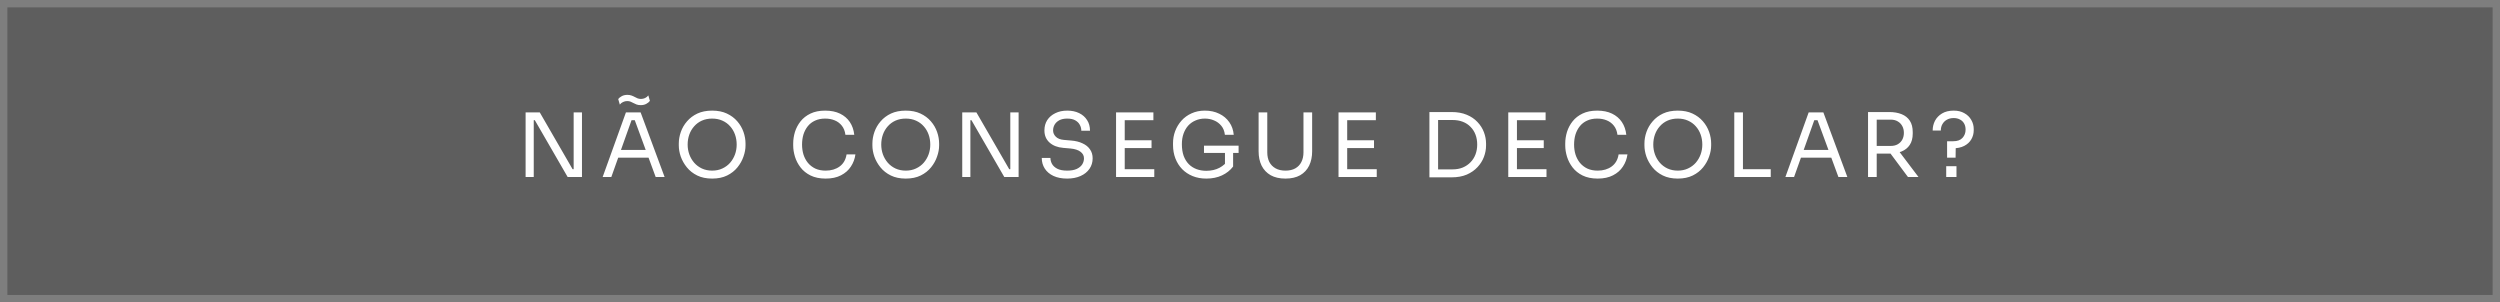 <svg xmlns="http://www.w3.org/2000/svg" width="339" height="41" viewBox="0 0 339 41" fill="none"><rect x="0" y="0" width="339" height="41" fill="#808080" stroke="none"/><rect width="339" height="41" fill="#1F1F1F" fill-opacity="0.34"></rect><rect x="0.5" y="0.5" width="338" height="40" stroke="white" stroke-opacity="0.2"></rect><path d="M71.272 24V15.24H73.192L77.644 22.944H78.028L77.788 23.16V15.24H78.916V24H76.972L72.52 16.296H72.136L72.376 16.08V24H71.272ZM81.72 24L84.876 15.24H86.868L90.12 24H88.908L85.968 16.008L86.544 16.296H85.128L85.74 16.008L82.896 24H81.72ZM83.604 21.384L84 20.328H87.78L88.176 21.384H83.604ZM86.892 14.256C86.676 14.256 86.488 14.228 86.328 14.172C86.176 14.116 86.036 14.052 85.908 13.98C85.78 13.908 85.648 13.844 85.512 13.788C85.384 13.732 85.228 13.704 85.044 13.704C84.852 13.704 84.664 13.748 84.48 13.836C84.304 13.916 84.16 14.032 84.048 14.184L83.832 13.44C83.944 13.28 84.108 13.144 84.324 13.032C84.54 12.92 84.788 12.864 85.068 12.864C85.284 12.864 85.468 12.892 85.62 12.948C85.78 13.004 85.924 13.068 86.052 13.14C86.18 13.212 86.312 13.276 86.448 13.332C86.584 13.388 86.74 13.416 86.916 13.416C87.108 13.416 87.292 13.376 87.468 13.296C87.652 13.208 87.8 13.088 87.912 12.936L88.128 13.68C88.008 13.84 87.84 13.976 87.624 14.088C87.416 14.2 87.172 14.256 86.892 14.256ZM96.569 24.216C95.785 24.216 95.109 24.076 94.541 23.796C93.973 23.516 93.505 23.148 93.137 22.692C92.769 22.236 92.493 21.748 92.309 21.228C92.133 20.708 92.045 20.208 92.045 19.728V19.464C92.045 18.944 92.137 18.42 92.321 17.892C92.505 17.364 92.785 16.884 93.161 16.452C93.537 16.012 94.005 15.66 94.565 15.396C95.133 15.132 95.801 15 96.569 15C97.337 15 98.001 15.132 98.561 15.396C99.129 15.66 99.601 16.012 99.977 16.452C100.353 16.884 100.633 17.364 100.817 17.892C101.001 18.42 101.093 18.944 101.093 19.464V19.728C101.093 20.208 101.001 20.708 100.817 21.228C100.641 21.748 100.369 22.236 100.001 22.692C99.633 23.148 99.165 23.516 98.597 23.796C98.029 24.076 97.353 24.216 96.569 24.216ZM96.569 23.136C97.081 23.136 97.541 23.04 97.949 22.848C98.365 22.656 98.717 22.396 99.005 22.068C99.293 21.732 99.513 21.356 99.665 20.94C99.817 20.516 99.893 20.072 99.893 19.608C99.893 19.12 99.817 18.664 99.665 18.24C99.513 17.816 99.293 17.444 99.005 17.124C98.717 16.796 98.365 16.54 97.949 16.356C97.541 16.172 97.081 16.08 96.569 16.08C96.057 16.08 95.593 16.172 95.177 16.356C94.769 16.54 94.421 16.796 94.133 17.124C93.845 17.444 93.625 17.816 93.473 18.24C93.321 18.664 93.245 19.12 93.245 19.608C93.245 20.072 93.321 20.516 93.473 20.94C93.625 21.356 93.845 21.732 94.133 22.068C94.421 22.396 94.769 22.656 95.177 22.848C95.593 23.04 96.057 23.136 96.569 23.136ZM111.962 24.216C111.162 24.216 110.478 24.076 109.91 23.796C109.35 23.516 108.898 23.152 108.554 22.704C108.21 22.256 107.958 21.772 107.798 21.252C107.638 20.724 107.558 20.216 107.558 19.728V19.464C107.558 18.936 107.638 18.408 107.798 17.88C107.966 17.352 108.222 16.872 108.566 16.44C108.91 16.008 109.358 15.66 109.91 15.396C110.462 15.132 111.122 15 111.89 15C112.674 15 113.346 15.136 113.906 15.408C114.466 15.68 114.91 16.06 115.238 16.548C115.566 17.036 115.766 17.612 115.838 18.276H114.638C114.574 17.78 114.414 17.372 114.158 17.052C113.902 16.724 113.578 16.48 113.186 16.32C112.802 16.16 112.37 16.08 111.89 16.08C111.37 16.08 110.914 16.172 110.522 16.356C110.13 16.532 109.802 16.784 109.538 17.112C109.282 17.432 109.086 17.804 108.95 18.228C108.822 18.652 108.758 19.112 108.758 19.608C108.758 20.08 108.822 20.528 108.95 20.952C109.086 21.376 109.286 21.752 109.55 22.08C109.822 22.408 110.158 22.668 110.558 22.86C110.958 23.044 111.426 23.136 111.962 23.136C112.714 23.136 113.346 22.948 113.858 22.572C114.37 22.196 114.682 21.652 114.794 20.94H115.994C115.914 21.54 115.71 22.088 115.382 22.584C115.062 23.08 114.614 23.476 114.038 23.772C113.47 24.068 112.778 24.216 111.962 24.216ZM122.821 24.216C122.037 24.216 121.361 24.076 120.793 23.796C120.225 23.516 119.757 23.148 119.389 22.692C119.021 22.236 118.745 21.748 118.561 21.228C118.385 20.708 118.297 20.208 118.297 19.728V19.464C118.297 18.944 118.389 18.42 118.573 17.892C118.757 17.364 119.037 16.884 119.413 16.452C119.789 16.012 120.257 15.66 120.817 15.396C121.385 15.132 122.053 15 122.821 15C123.589 15 124.253 15.132 124.813 15.396C125.381 15.66 125.853 16.012 126.229 16.452C126.605 16.884 126.885 17.364 127.069 17.892C127.253 18.42 127.345 18.944 127.345 19.464V19.728C127.345 20.208 127.253 20.708 127.069 21.228C126.893 21.748 126.621 22.236 126.253 22.692C125.885 23.148 125.417 23.516 124.849 23.796C124.281 24.076 123.605 24.216 122.821 24.216ZM122.821 23.136C123.333 23.136 123.793 23.04 124.201 22.848C124.617 22.656 124.969 22.396 125.257 22.068C125.545 21.732 125.765 21.356 125.917 20.94C126.069 20.516 126.145 20.072 126.145 19.608C126.145 19.12 126.069 18.664 125.917 18.24C125.765 17.816 125.545 17.444 125.257 17.124C124.969 16.796 124.617 16.54 124.201 16.356C123.793 16.172 123.333 16.08 122.821 16.08C122.309 16.08 121.845 16.172 121.429 16.356C121.021 16.54 120.673 16.796 120.385 17.124C120.097 17.444 119.877 17.816 119.725 18.24C119.573 18.664 119.497 19.12 119.497 19.608C119.497 20.072 119.573 20.516 119.725 20.94C119.877 21.356 120.097 21.732 120.385 22.068C120.673 22.396 121.021 22.656 121.429 22.848C121.845 23.04 122.309 23.136 122.821 23.136ZM130.48 24V15.24H132.4L136.852 22.944H137.236L136.996 23.16V15.24H138.124V24H136.18L131.728 16.296H131.344L131.584 16.08V24H130.48ZM144.707 24.216C143.979 24.216 143.359 24.096 142.847 23.856C142.335 23.616 141.943 23.284 141.671 22.86C141.399 22.436 141.263 21.956 141.263 21.42H142.439C142.439 21.684 142.507 21.948 142.643 22.212C142.787 22.476 143.023 22.696 143.351 22.872C143.687 23.048 144.139 23.136 144.707 23.136C145.235 23.136 145.667 23.06 146.003 22.908C146.339 22.748 146.587 22.544 146.747 22.296C146.907 22.04 146.987 21.764 146.987 21.468C146.987 21.108 146.831 20.812 146.519 20.58C146.207 20.34 145.751 20.192 145.151 20.136L144.179 20.052C143.403 19.988 142.783 19.748 142.319 19.332C141.855 18.916 141.623 18.368 141.623 17.688C141.623 17.152 141.751 16.684 142.007 16.284C142.271 15.884 142.635 15.572 143.099 15.348C143.563 15.116 144.103 15 144.719 15C145.327 15 145.863 15.112 146.327 15.336C146.791 15.56 147.151 15.876 147.407 16.284C147.671 16.684 147.803 17.164 147.803 17.724H146.627C146.627 17.444 146.559 17.18 146.423 16.932C146.295 16.684 146.091 16.48 145.811 16.32C145.531 16.16 145.167 16.08 144.719 16.08C144.287 16.08 143.927 16.156 143.639 16.308C143.359 16.46 143.147 16.66 143.003 16.908C142.867 17.148 142.799 17.408 142.799 17.688C142.799 18.008 142.923 18.292 143.171 18.54C143.419 18.788 143.787 18.932 144.275 18.972L145.247 19.056C145.847 19.104 146.363 19.232 146.795 19.44C147.235 19.64 147.571 19.912 147.803 20.256C148.043 20.592 148.163 20.996 148.163 21.468C148.163 22.004 148.019 22.48 147.731 22.896C147.443 23.312 147.039 23.636 146.519 23.868C145.999 24.1 145.395 24.216 144.707 24.216ZM151.337 24V15.24H152.513V24H151.337ZM152.273 24V22.944H156.521V24H152.273ZM152.273 20.076V19.02H156.149V20.076H152.273ZM152.273 16.296V15.24H156.401V16.296H152.273ZM163.574 24.216C162.894 24.216 162.278 24.104 161.726 23.88C161.174 23.656 160.698 23.34 160.298 22.932C159.906 22.524 159.602 22.044 159.386 21.492C159.17 20.932 159.062 20.324 159.062 19.668V19.404C159.062 18.844 159.158 18.304 159.35 17.784C159.55 17.256 159.834 16.784 160.202 16.368C160.578 15.944 161.034 15.612 161.57 15.372C162.106 15.124 162.71 15 163.382 15C164.11 15 164.758 15.14 165.326 15.42C165.894 15.692 166.35 16.076 166.694 16.572C167.038 17.06 167.238 17.628 167.294 18.276H166.094C166.038 17.788 165.878 17.384 165.614 17.064C165.35 16.736 165.022 16.492 164.63 16.332C164.246 16.164 163.83 16.08 163.382 16.08C162.926 16.08 162.506 16.164 162.122 16.332C161.738 16.492 161.406 16.724 161.126 17.028C160.854 17.332 160.642 17.696 160.49 18.12C160.338 18.544 160.262 19.02 160.262 19.548C160.262 20.148 160.342 20.676 160.502 21.132C160.67 21.58 160.902 21.956 161.198 22.26C161.494 22.556 161.842 22.78 162.242 22.932C162.65 23.084 163.094 23.16 163.574 23.16C164.254 23.16 164.85 23.024 165.362 22.752C165.882 22.472 166.274 22.112 166.538 21.672L166.106 23.1V20.496H167.21V22.584C166.818 23.096 166.314 23.496 165.698 23.784C165.082 24.072 164.374 24.216 163.574 24.216ZM163.262 20.736V19.752H167.954V20.736H163.262ZM174.303 24.216C173.511 24.216 172.843 24.064 172.299 23.76C171.763 23.448 171.355 23.016 171.075 22.464C170.803 21.904 170.667 21.256 170.667 20.52V15.24H171.843V20.664C171.843 21.152 171.935 21.584 172.119 21.96C172.311 22.328 172.591 22.616 172.959 22.824C173.327 23.032 173.775 23.136 174.303 23.136C174.831 23.136 175.275 23.036 175.635 22.836C176.003 22.628 176.279 22.34 176.463 21.972C176.655 21.596 176.751 21.16 176.751 20.664V15.24H177.927V20.52C177.927 21.256 177.791 21.904 177.519 22.464C177.247 23.016 176.843 23.448 176.307 23.76C175.771 24.064 175.103 24.216 174.303 24.216ZM181.503 24V15.24H182.679V24H181.503ZM182.439 24V22.944H186.687V24H182.439ZM182.439 20.076V19.02H186.315V20.076H182.439ZM182.439 16.296V15.24H186.567V16.296H182.439ZM194.765 24.048V22.968H196.949C197.477 22.968 197.945 22.884 198.353 22.716C198.769 22.54 199.121 22.3 199.409 21.996C199.705 21.692 199.929 21.336 200.081 20.928C200.233 20.52 200.309 20.08 200.309 19.608C200.309 19.112 200.233 18.664 200.081 18.264C199.929 17.856 199.705 17.504 199.409 17.208C199.121 16.904 198.769 16.672 198.353 16.512C197.945 16.352 197.477 16.272 196.949 16.272H194.765V15.192H196.829C197.621 15.192 198.309 15.316 198.893 15.564C199.477 15.804 199.961 16.132 200.345 16.548C200.737 16.956 201.029 17.416 201.221 17.928C201.413 18.432 201.509 18.948 201.509 19.476V19.74C201.509 20.252 201.413 20.764 201.221 21.276C201.029 21.788 200.737 22.252 200.345 22.668C199.961 23.084 199.477 23.42 198.893 23.676C198.309 23.924 197.621 24.048 196.829 24.048H194.765ZM193.829 24.048V15.192H195.005V24.048H193.829ZM204.521 24V15.24H205.697V24H204.521ZM205.457 24V22.944H209.705V24H205.457ZM205.457 20.076V19.02H209.333V20.076H205.457ZM205.457 16.296V15.24H209.585V16.296H205.457ZM216.65 24.216C215.85 24.216 215.166 24.076 214.598 23.796C214.038 23.516 213.586 23.152 213.242 22.704C212.898 22.256 212.646 21.772 212.486 21.252C212.326 20.724 212.246 20.216 212.246 19.728V19.464C212.246 18.936 212.326 18.408 212.486 17.88C212.654 17.352 212.91 16.872 213.254 16.44C213.598 16.008 214.046 15.66 214.598 15.396C215.15 15.132 215.81 15 216.578 15C217.362 15 218.034 15.136 218.594 15.408C219.154 15.68 219.598 16.06 219.926 16.548C220.254 17.036 220.454 17.612 220.526 18.276H219.326C219.262 17.78 219.102 17.372 218.846 17.052C218.59 16.724 218.266 16.48 217.874 16.32C217.49 16.16 217.058 16.08 216.578 16.08C216.058 16.08 215.602 16.172 215.21 16.356C214.818 16.532 214.49 16.784 214.226 17.112C213.97 17.432 213.774 17.804 213.638 18.228C213.51 18.652 213.446 19.112 213.446 19.608C213.446 20.08 213.51 20.528 213.638 20.952C213.774 21.376 213.974 21.752 214.238 22.08C214.51 22.408 214.846 22.668 215.246 22.86C215.646 23.044 216.114 23.136 216.65 23.136C217.402 23.136 218.034 22.948 218.546 22.572C219.058 22.196 219.37 21.652 219.482 20.94H220.682C220.602 21.54 220.398 22.088 220.07 22.584C219.75 23.08 219.302 23.476 218.726 23.772C218.158 24.068 217.466 24.216 216.65 24.216ZM227.509 24.216C226.725 24.216 226.049 24.076 225.481 23.796C224.913 23.516 224.445 23.148 224.077 22.692C223.709 22.236 223.433 21.748 223.249 21.228C223.073 20.708 222.985 20.208 222.985 19.728V19.464C222.985 18.944 223.077 18.42 223.261 17.892C223.445 17.364 223.725 16.884 224.101 16.452C224.477 16.012 224.945 15.66 225.505 15.396C226.073 15.132 226.741 15 227.509 15C228.277 15 228.941 15.132 229.501 15.396C230.069 15.66 230.541 16.012 230.917 16.452C231.293 16.884 231.573 17.364 231.757 17.892C231.941 18.42 232.033 18.944 232.033 19.464V19.728C232.033 20.208 231.941 20.708 231.757 21.228C231.581 21.748 231.309 22.236 230.941 22.692C230.573 23.148 230.105 23.516 229.537 23.796C228.969 24.076 228.293 24.216 227.509 24.216ZM227.509 23.136C228.021 23.136 228.481 23.04 228.889 22.848C229.305 22.656 229.657 22.396 229.945 22.068C230.233 21.732 230.453 21.356 230.605 20.94C230.757 20.516 230.833 20.072 230.833 19.608C230.833 19.12 230.757 18.664 230.605 18.24C230.453 17.816 230.233 17.444 229.945 17.124C229.657 16.796 229.305 16.54 228.889 16.356C228.481 16.172 228.021 16.08 227.509 16.08C226.997 16.08 226.533 16.172 226.117 16.356C225.709 16.54 225.361 16.796 225.073 17.124C224.785 17.444 224.565 17.816 224.413 18.24C224.261 18.664 224.185 19.12 224.185 19.608C224.185 20.072 224.261 20.516 224.413 20.94C224.565 21.356 224.785 21.732 225.073 22.068C225.361 22.396 225.709 22.656 226.117 22.848C226.533 23.04 226.997 23.136 227.509 23.136ZM235.168 24V15.24H236.344V24H235.168ZM236.104 24V22.944H240.112V24H236.104ZM242.1 24L245.256 15.24H247.248L250.5 24H249.288L246.348 16.008L246.924 16.296H245.508L246.12 16.008L243.276 24H242.1ZM243.984 21.384L244.38 20.328H248.16L248.556 21.384H243.984ZM253.306 24V15.192H254.482V24H253.306ZM258.718 24L255.814 20.1H257.194L260.146 24H258.718ZM254.038 20.832V19.788H256.39C256.758 19.788 257.074 19.712 257.338 19.56C257.602 19.408 257.806 19.2 257.95 18.936C258.094 18.664 258.166 18.356 258.166 18.012C258.166 17.668 258.094 17.364 257.95 17.1C257.806 16.828 257.602 16.616 257.338 16.464C257.074 16.304 256.758 16.224 256.39 16.224H254.038V15.192H256.174C256.814 15.192 257.374 15.288 257.854 15.48C258.334 15.672 258.706 15.968 258.97 16.368C259.234 16.768 259.366 17.284 259.366 17.916V18.108C259.366 18.74 259.23 19.256 258.958 19.656C258.694 20.056 258.322 20.352 257.842 20.544C257.37 20.736 256.814 20.832 256.174 20.832H254.038ZM264.026 21.384V19.152H264.854C265.422 19.152 265.842 19 266.114 18.696C266.394 18.392 266.534 18.02 266.534 17.58C266.534 17.252 266.466 16.972 266.33 16.74C266.194 16.5 266.002 16.32 265.754 16.2C265.514 16.072 265.238 16.008 264.926 16.008C264.566 16.008 264.254 16.084 263.99 16.236C263.734 16.38 263.534 16.58 263.39 16.836C263.246 17.084 263.174 17.372 263.174 17.7H262.07C262.07 17.228 262.174 16.788 262.382 16.38C262.598 15.972 262.918 15.64 263.342 15.384C263.766 15.128 264.294 15 264.926 15C265.486 15 265.966 15.116 266.366 15.348C266.774 15.572 267.086 15.876 267.302 16.26C267.526 16.636 267.638 17.052 267.638 17.508V17.652C267.638 18.1 267.53 18.512 267.314 18.888C267.098 19.264 266.774 19.564 266.342 19.788C265.918 20.004 265.394 20.112 264.77 20.112L265.202 19.56L265.178 21.384H264.026ZM263.906 24V22.536H265.298V24H263.906Z" fill="white"></path></svg>